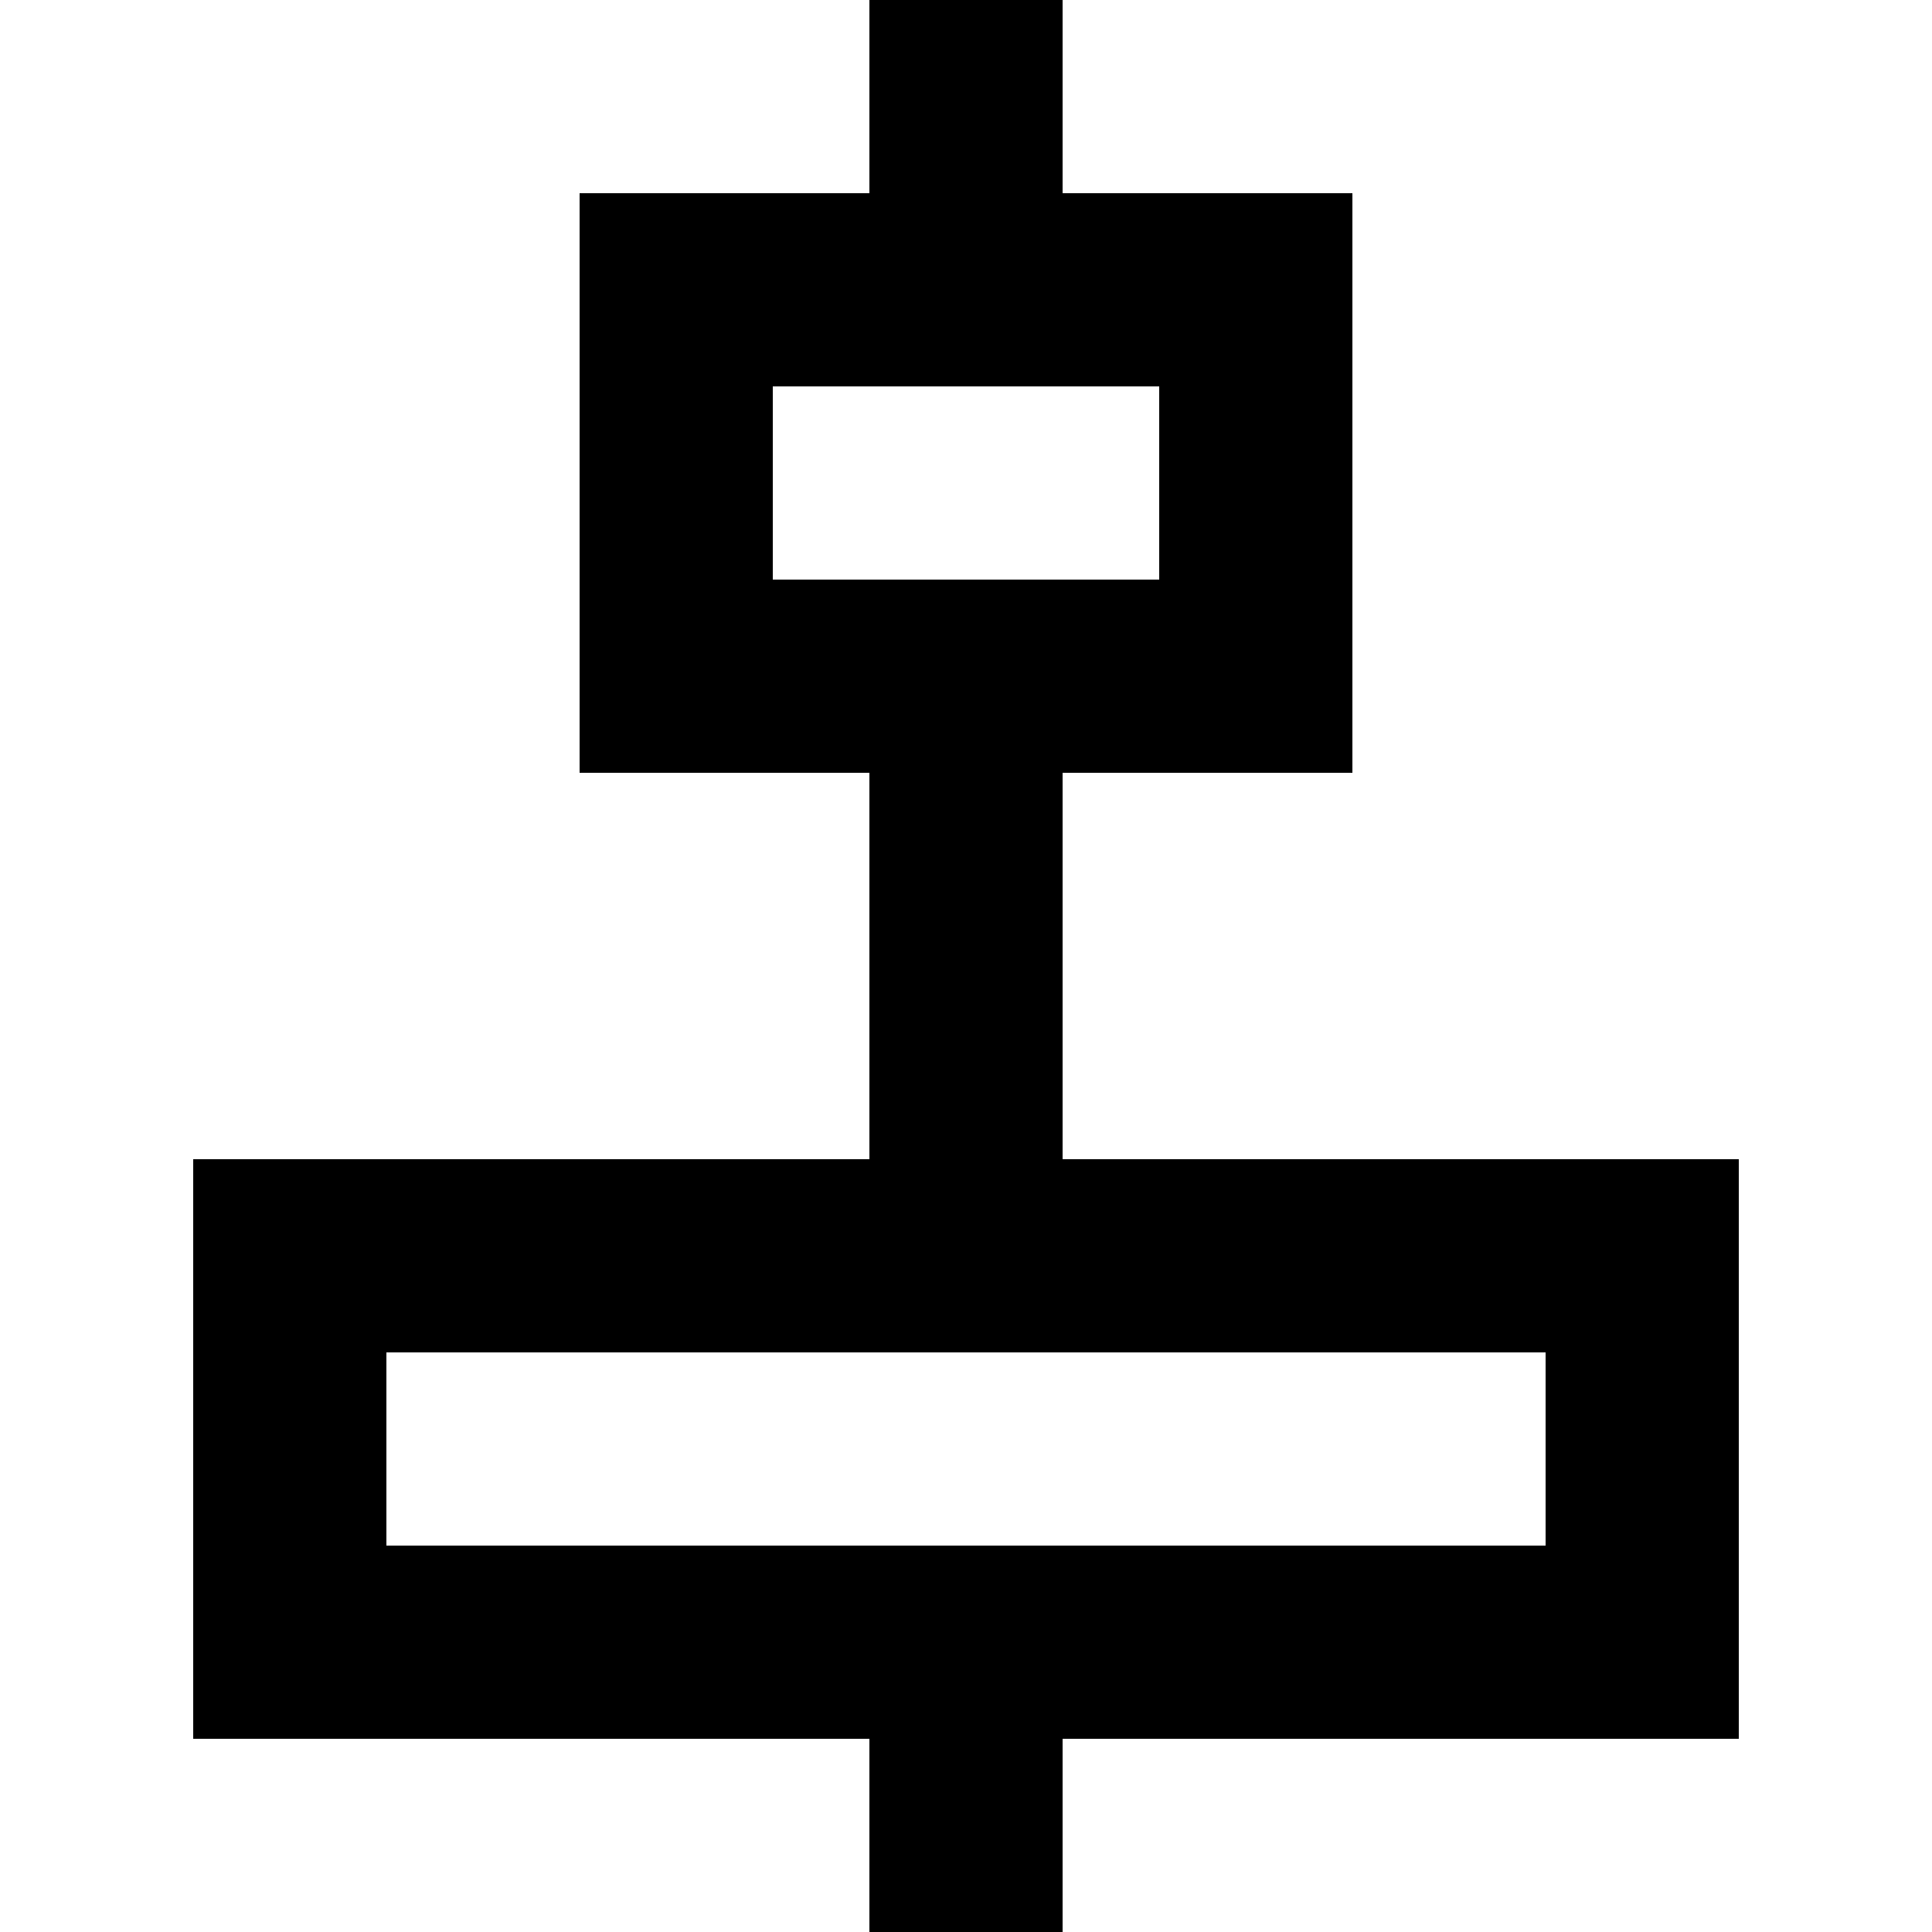 <?xml version="1.0" encoding="UTF-8" standalone="no"?>
<!-- Uploaded to: SVG Repo, www.svgrepo.com, Generator: SVG Repo Mixer Tools -->
<svg width="800px" height="800px" viewBox="-2 0 20 20" version="1.1" xmlns="http://www.w3.org/2000/svg" xmlns:xlink="http://www.w3.org/1999/xlink">
    
    <title>distribute_center_vertical [#858]</title>
    <desc>Created with Sketch.</desc>
    <defs>

</defs>
    <g id="Page-1" stroke="none" stroke-width="1" fill="none" fill-rule="evenodd">
        <g id="Dribbble-Light-Preview" transform="translate(-142, -4399)" fill="#000000">
            <g id="icons" transform="translate(56, 160)">
                <path d="M88,4255 L88,4253 L92.667,4253 L94.667,4253 L100,4253 L100,4255 L94.667,4255 L92.667,4255 L88,4255 Z M92,4245 L92,4243 L92.667,4243 L94.667,4243 L96,4243 L96,4245 L94.667,4245 L92.667,4245 L92,4245 Z M95,4257 L99.667,4257 L102,4257 L102,4255 L102,4253 L102,4251 L99.667,4251 L95,4251 L95,4247 L95.667,4247 L98,4247 L98,4245 L98,4243 L98,4241 L95.667,4241 L95,4241 L95,4239 L93,4239 L93,4241 L91.667,4241 L90,4241 L90,4243 L90,4245 L90,4247 L91.667,4247 L93,4247 L93,4251 L87.667,4251 L86,4251 L86,4253 L86,4255 L86,4257 L87.667,4257 L93,4257 L93,4259 L95,4259 L95,4257 Z" id="distribute_center_vertical-[#858]">

</path>
            </g>
        </g>
    </g>
</svg>